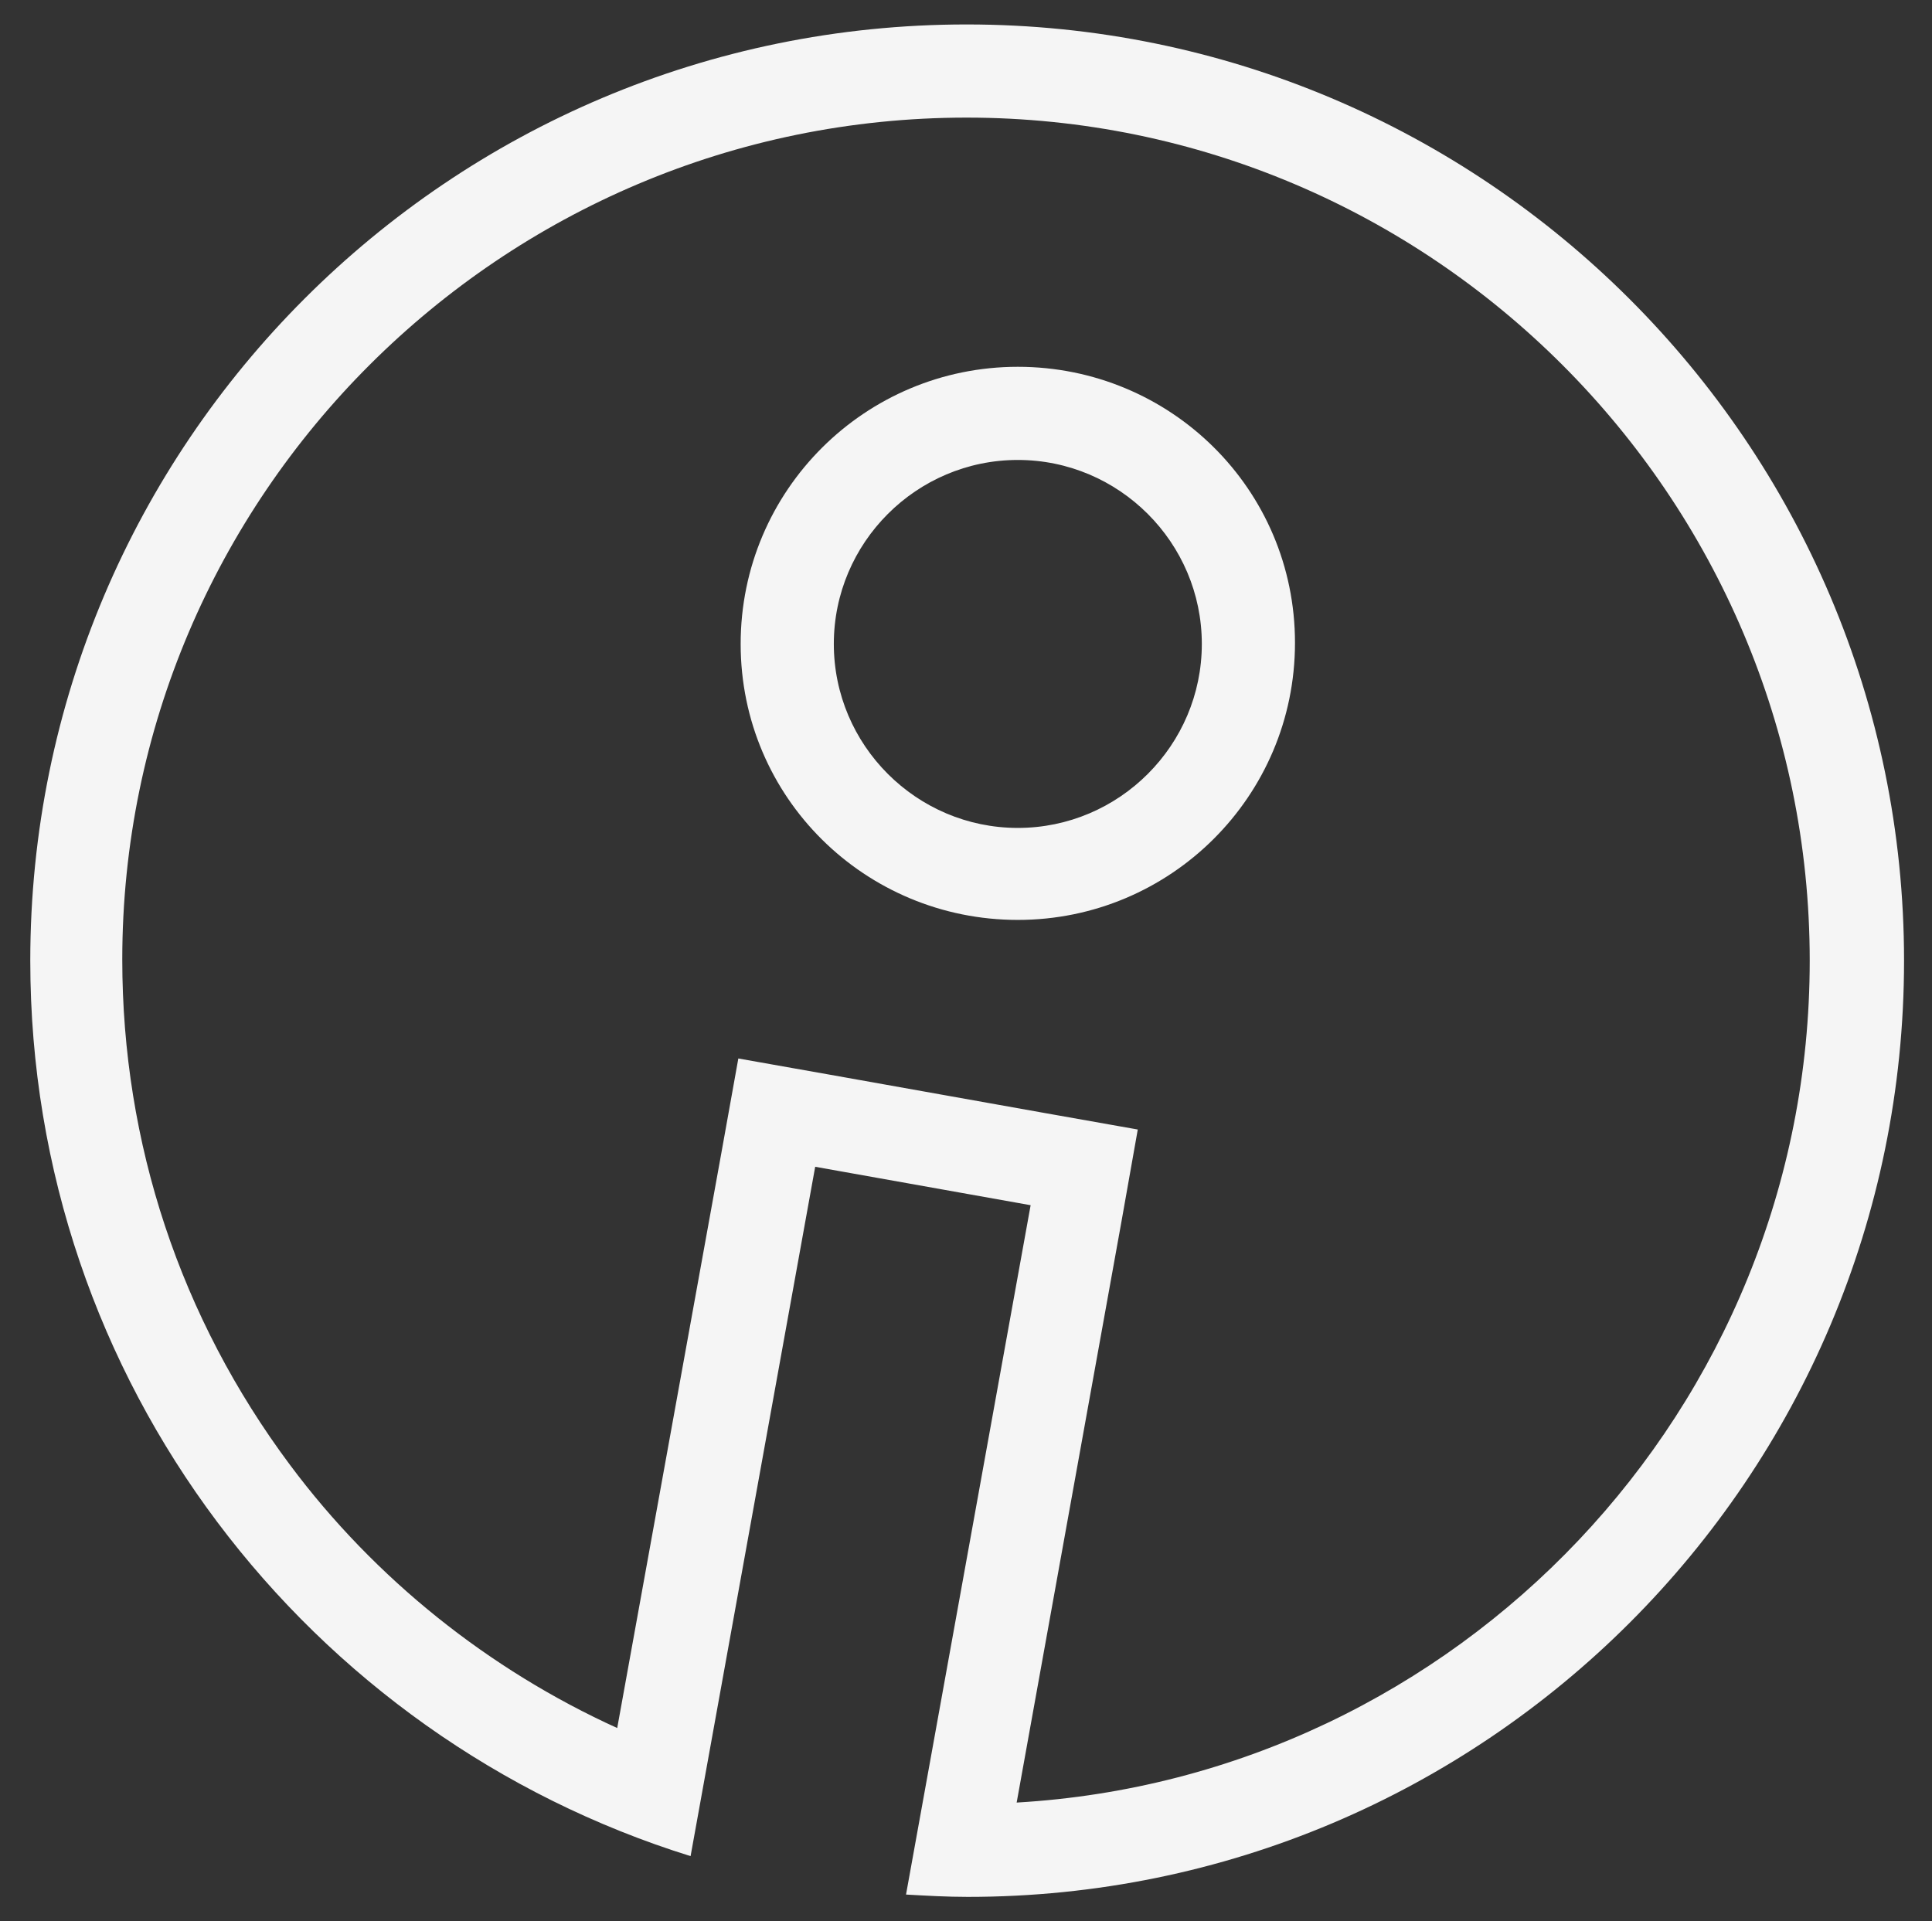 <?xml version="1.0" encoding="utf-8"?>
<!-- Generator: Adobe Illustrator 25.0.1, SVG Export Plug-In . SVG Version: 6.00 Build 0)  -->
<svg version="1.1" id="Ebene_1" xmlns="http://www.w3.org/2000/svg" xmlns:xlink="http://www.w3.org/1999/xlink" x="0px" y="0px"
	 viewBox="0 0 165.9 165" style="enable-background:new 0 0 165.9 165;" xml:space="preserve">
<rect x="0" y="0" width="165.9" height="165" fill="#333333" stroke="none"/>
<style type="text/css">
	.st0{fill:#F5F5F5;}
</style>
<g>
	<path class="st0" d="M87.4,39.5c8.7,0,15.8,7.1,15.8,15.8c0,8.7-7.1,15.8-15.8,15.8c-8.7,0-15.8-7.1-15.8-15.8
		C71.6,46.6,78.7,39.5,87.4,39.5 M87.4,31.5c-13.1,0-23.8,10.6-23.8,23.8S74.3,79,87.4,79s23.8-10.6,23.8-23.8S100.5,31.5,87.4,31.5
		L87.4,31.5z"/>
	<g>
		<path class="st0" d="M83,10.1c39.9,0,72.4,32.5,72.4,72.4c0,38.5-30.2,70.1-68.1,72.3l9-49.9l1.4-7.9l-7.9-1.4l-18.5-3.3l-7.9-1.4
			L62,98.7l-9,49.7c-11-5-20.8-12.8-28.1-22.6c-9.4-12.6-14.4-27.6-14.4-43.4C10.5,42.6,43,10.1,83,10.1 M83,2.1
			c-44.4,0-80.4,36-80.4,80.4c0,36.2,23.9,66.7,56.7,76.9l10.7-59.2l18.5,3.3l-10.7,59.2c1.8,0.1,3.5,0.2,5.3,0.2
			c44.4,0,80.4-36,80.4-80.4S127.4,2.1,83,2.1L83,2.1z"/>
	</g>
</g>
</svg>
